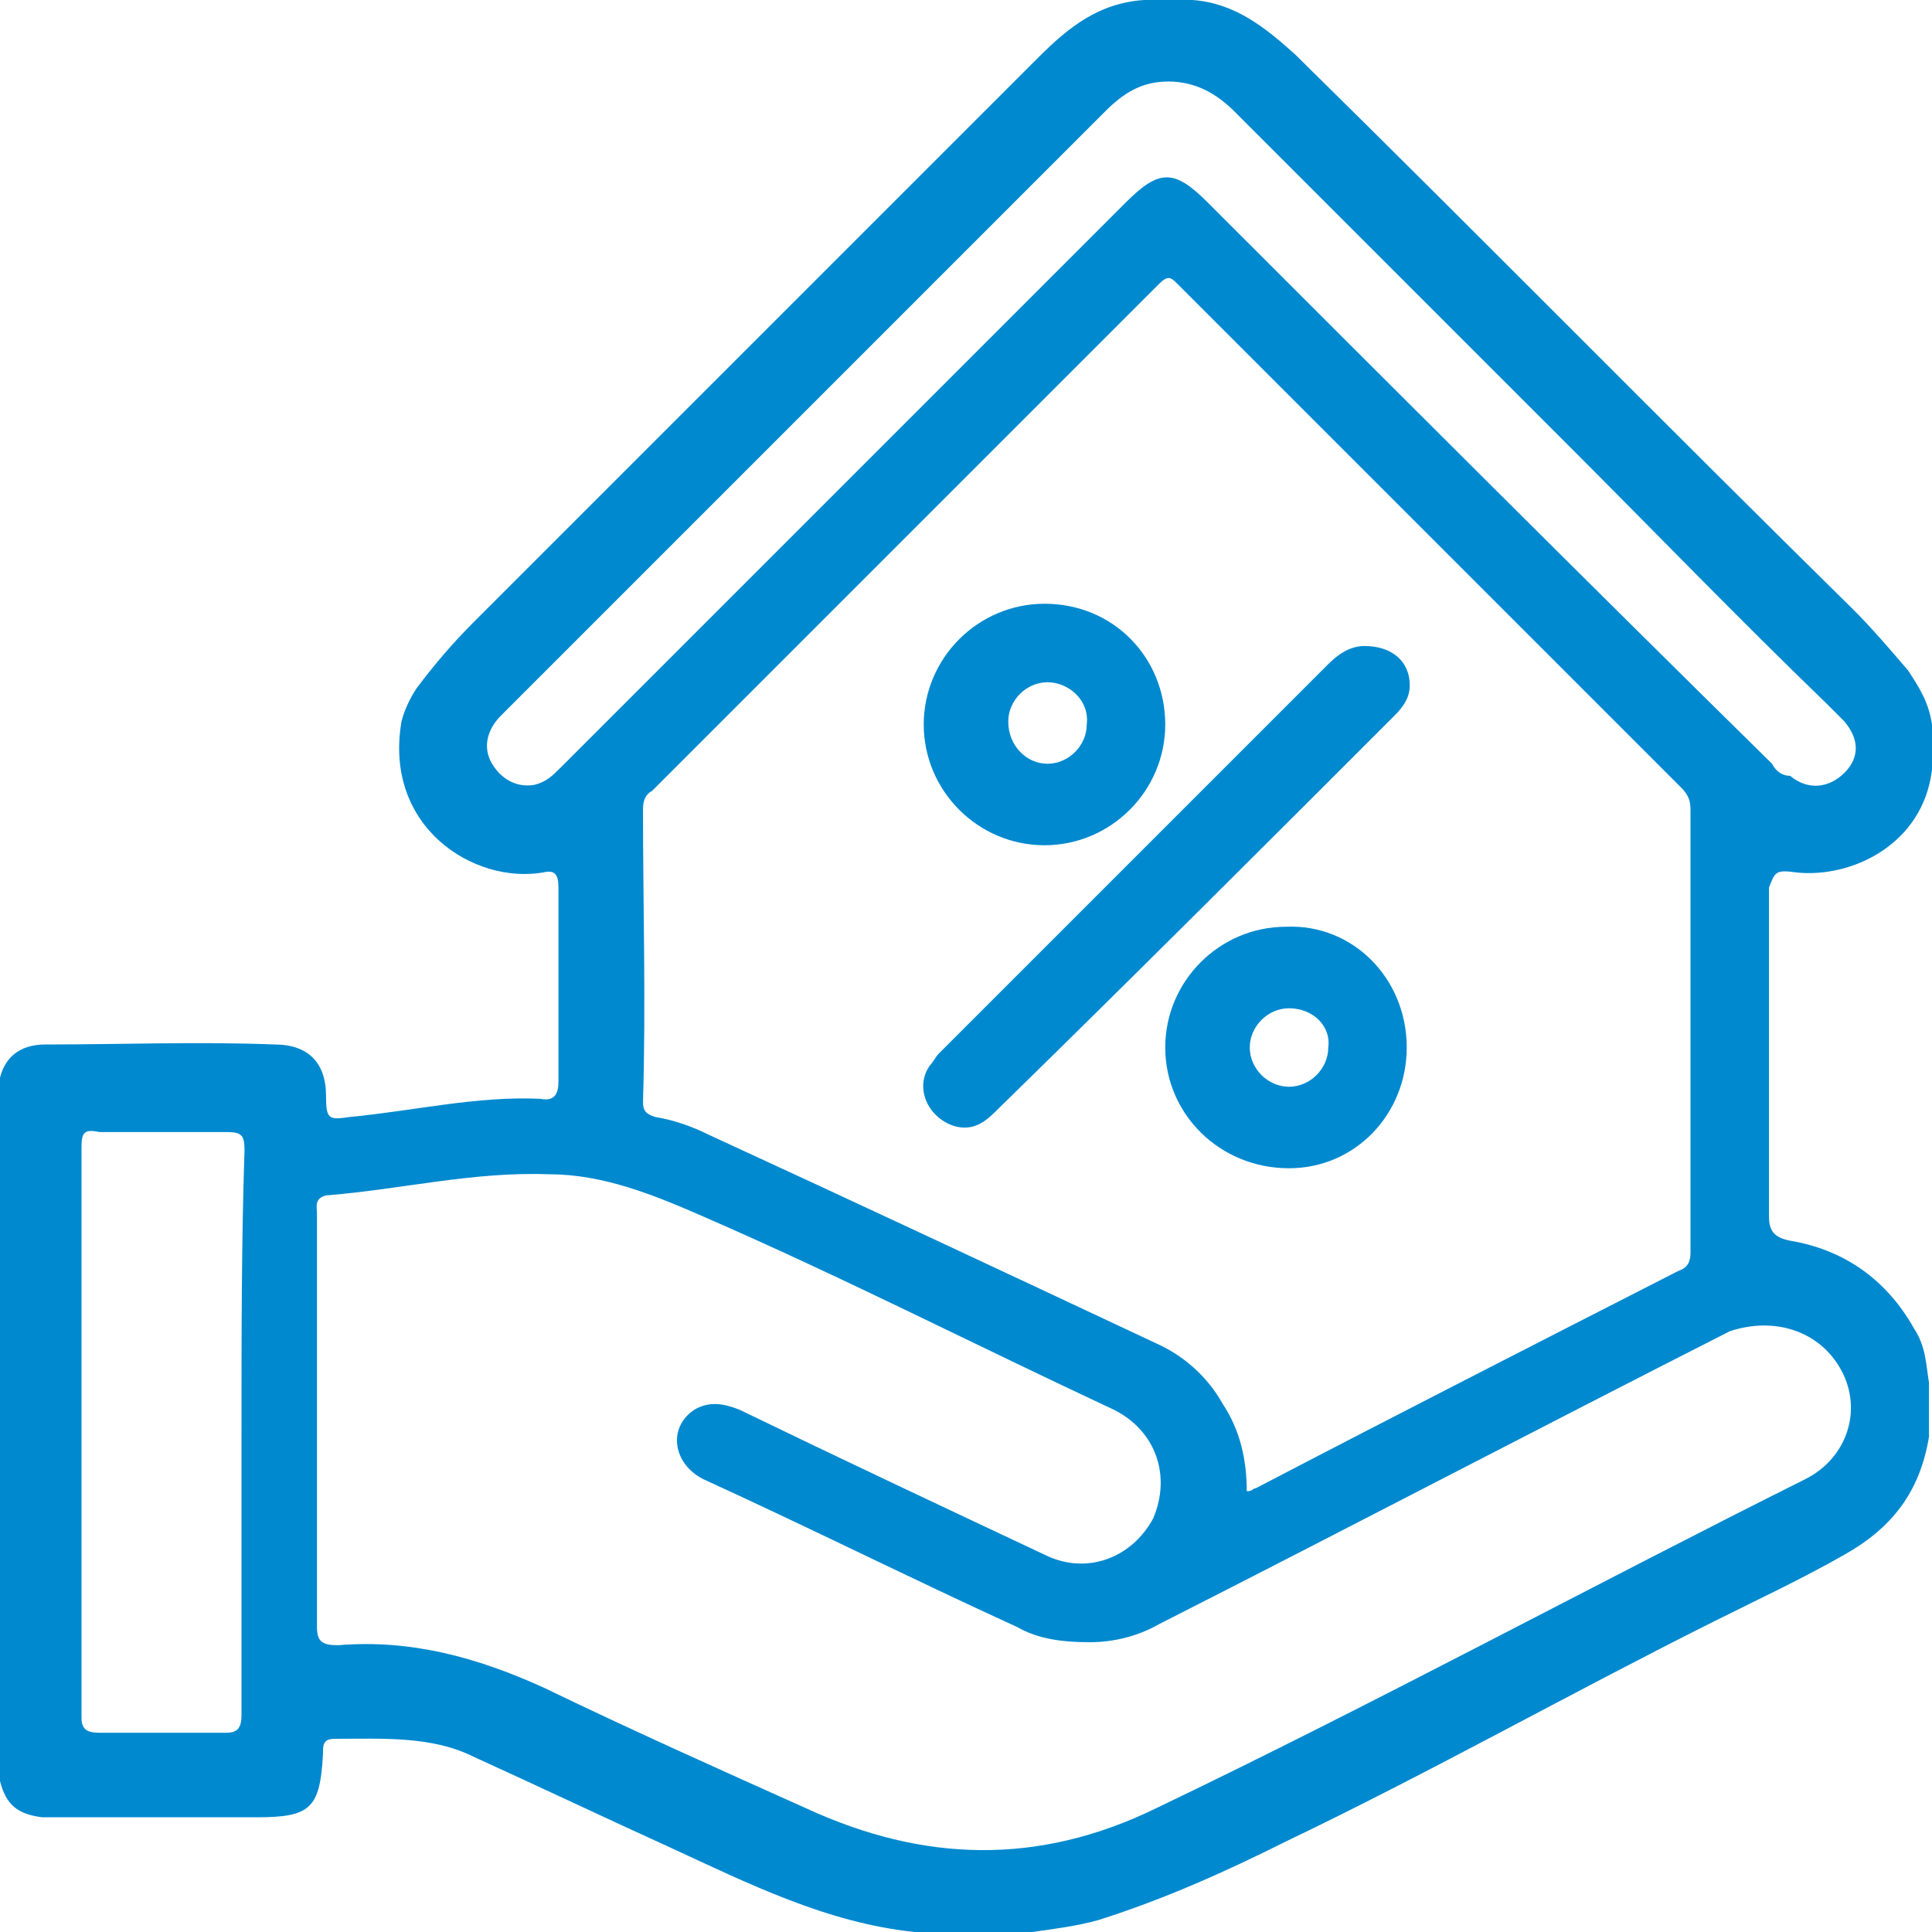 <?xml version="1.0" encoding="utf-8"?>
<!-- Generator: Adobe Illustrator 23.0.0, SVG Export Plug-In . SVG Version: 6.00 Build 0)  -->
<svg version="1.1" id="Layer_1" xmlns="http://www.w3.org/2000/svg" xmlns:xlink="http://www.w3.org/1999/xlink" x="0px" y="0px"
	 viewBox="0 0 64 64" style="enable-background:new 0 0 64 64;" xml:space="preserve">
<style type="text/css">
	.st0{fill:#0089CF;}
</style>
<g>
	<path class="st0" d="M59.5,28.9c1.8,0.2,4.2-0.9,4.5-3.4c0-0.5,0-1,0-1.5c-0.1-0.7-0.4-1.2-0.8-1.8c-0.6-0.7-1.2-1.4-1.8-2
		C55.2,14.1,49.1,7.9,42.9,1.8c-1-0.9-2-1.7-3.4-1.8c-0.5,0-1.1,0-1.6,0c-1.5,0.1-2.5,0.9-3.5,1.9c-6.2,6.2-12.5,12.5-18.7,18.7
		c-0.7,0.7-1.3,1.4-1.9,2.2c-0.2,0.3-0.4,0.7-0.5,1.1c-0.6,3.5,2.4,5.4,4.7,5c0.4-0.1,0.5,0.1,0.5,0.5c0,2.1,0,4.2,0,6.4
		c0,0.4-0.1,0.7-0.6,0.6c-2.1-0.1-4.2,0.4-6.3,0.6c-0.7,0.1-0.8,0.1-0.8-0.7c0-1.1-0.6-1.7-1.7-1.7c-2.5-0.1-5.1,0-7.6,0
		c-0.7,0-1.3,0.3-1.5,1.1C0,43.4,0,51.2,0,59c0.2,0.8,0.6,1.1,1.4,1.2c0.2,0,0.4,0,0.6,0c2.2,0,4.3,0,6.5,0c1.8,0,2.1-0.3,2.2-2.1
		c0,0,0-0.1,0-0.1c0-0.3,0.1-0.4,0.4-0.4c1.6,0,3.2-0.1,4.6,0.6c2.2,1,4.3,2,6.5,3c2.6,1.2,5.2,2.5,8.1,2.8c1.3,0,2.6,0,3.9,0
		c0.7-0.1,1.5-0.2,2.2-0.4c2.2-0.7,4.2-1.6,6.2-2.6c4.8-2.3,9.4-4.9,14.2-7.3c1.4-0.7,2.9-1.4,4.3-2.2c1.6-0.9,2.5-2.1,2.8-3.9
		c0-0.6,0-1.2,0-1.8c-0.1-0.6-0.1-1.2-0.5-1.8c-0.9-1.6-2.3-2.6-4.1-2.9c-0.5-0.1-0.7-0.3-0.7-0.8c0-3.6,0-7.3,0-10.9
		C58.8,28.9,58.8,28.8,59.5,28.9z M8,47.4c0,3.1,0,6.3,0,9.4c0,0.4-0.1,0.6-0.5,0.6c-1.4,0-2.8,0-4.2,0c-0.4,0-0.6-0.1-0.6-0.5
		c0-6.3,0-12.6,0-18.9c0-0.5,0.1-0.6,0.6-0.5c1.4,0,2.8,0,4.2,0c0.5,0,0.6,0.1,0.6,0.6C8,41.1,8,44.2,8,47.4z M61,45.4
		c0.7,1.3,0.2,2.9-1.2,3.6c-7.2,3.6-14.2,7.4-21.5,10.9c-3.9,1.9-7.7,1.8-11.6,0c-2.9-1.3-5.8-2.6-8.7-4c-2.2-1-4.4-1.6-6.8-1.4
		c-0.5,0-0.7-0.1-0.7-0.6c0-2.3,0-4.5,0-6.8c0-2.3,0-4.6,0-6.9c0-0.2-0.1-0.5,0.3-0.6c2.5-0.2,4.9-0.8,7.4-0.7
		c1.8,0,3.5,0.7,5.1,1.4c4.6,2,9.1,4.3,13.6,6.4c1.4,0.7,1.9,2.2,1.3,3.6c-0.7,1.3-2.2,1.9-3.6,1.2c-3.4-1.6-6.8-3.2-10.1-4.8
		c-0.5-0.2-1-0.3-1.5,0c-0.9,0.6-0.7,1.8,0.3,2.3c3.5,1.6,6.9,3.3,10.4,4.9c0.7,0.4,1.5,0.5,2.4,0.5c0.8,0,1.6-0.2,2.3-0.6
		c6.3-3.2,12.6-6.5,18.9-9.7C58.8,43.6,60.3,44.1,61,45.4z M21.3,26.8c0-0.3,0.1-0.5,0.3-0.6C27.2,20.6,32.8,15,38.4,9.4
		c0.3-0.3,0.4-0.2,0.6,0c5.6,5.6,11.2,11.2,16.7,16.7c0.2,0.2,0.3,0.4,0.3,0.7c0,4.9,0,9.8,0,14.7c0,0.3-0.1,0.5-0.4,0.6
		c-4.7,2.4-9.4,4.8-14,7.2c-0.1,0-0.1,0.1-0.3,0.1c0-1-0.2-2-0.8-2.9c-0.5-0.9-1.3-1.6-2.2-2c-4.9-2.3-9.8-4.6-14.8-6.9
		c-0.6-0.3-1.2-0.5-1.8-0.6c-0.3-0.1-0.4-0.2-0.4-0.5C21.4,33.2,21.3,30,21.3,26.8z M58.7,25.3C52.4,19.1,46.2,12.9,40,6.7
		c-1.1-1.1-1.6-1.1-2.7,0c-6.2,6.2-12.5,12.5-18.7,18.7c-0.3,0.3-0.5,0.5-0.9,0.6c-0.6,0.1-1.1-0.2-1.4-0.7
		c-0.3-0.5-0.2-1.1,0.3-1.6c1.4-1.4,2.8-2.8,4.2-4.2C26,14.3,31.3,9,36.6,3.7c0.6-0.6,1.2-1,2.1-1c0.9,0,1.6,0.4,2.2,1
		c3.7,3.7,7.4,7.4,11.1,11.1c2.8,2.8,5.6,5.7,8.5,8.5c0.2,0.2,0.4,0.4,0.6,0.6c0.5,0.6,0.5,1.2,0,1.7c-0.5,0.5-1.2,0.6-1.8,0.1
		C59,25.7,58.8,25.5,58.7,25.3z"/>
	<path class="st0" d="M46.7,22.7c0,0.4-0.2,0.7-0.5,1c-4.3,4.3-8.7,8.7-13.1,13c-0.4,0.4-0.8,0.8-1.5,0.6c-0.9-0.3-1.3-1.3-0.8-2
		c0.1-0.1,0.2-0.3,0.3-0.4c4.3-4.3,8.6-8.6,12.9-12.9c0.3-0.3,0.7-0.6,1.2-0.6C46.1,21.4,46.7,21.9,46.7,22.7z"/>
	<path class="st0" d="M34.6,20c-2.2,0-4,1.8-4,4c0,2.2,1.8,4,4,4c2.2,0,4-1.8,4-4C38.6,21.8,36.9,20,34.6,20z M34.7,25.3
		c-0.7,0-1.3-0.6-1.3-1.4c0-0.7,0.6-1.3,1.3-1.3c0.7,0,1.4,0.6,1.3,1.4C36,24.7,35.4,25.3,34.7,25.3z"/>
	<path class="st0" d="M42.6,30.7c-2.2,0-4,1.8-4,4c0,2.2,1.8,4,4.1,4c2.2,0,3.9-1.8,3.9-4C46.6,32.4,44.8,30.6,42.6,30.7z M42.7,36
		c-0.7,0-1.3-0.6-1.3-1.3c0-0.7,0.6-1.3,1.3-1.3c0.8,0,1.4,0.6,1.3,1.3C44,35.4,43.4,36,42.7,36z"/>
</g>
</svg>
